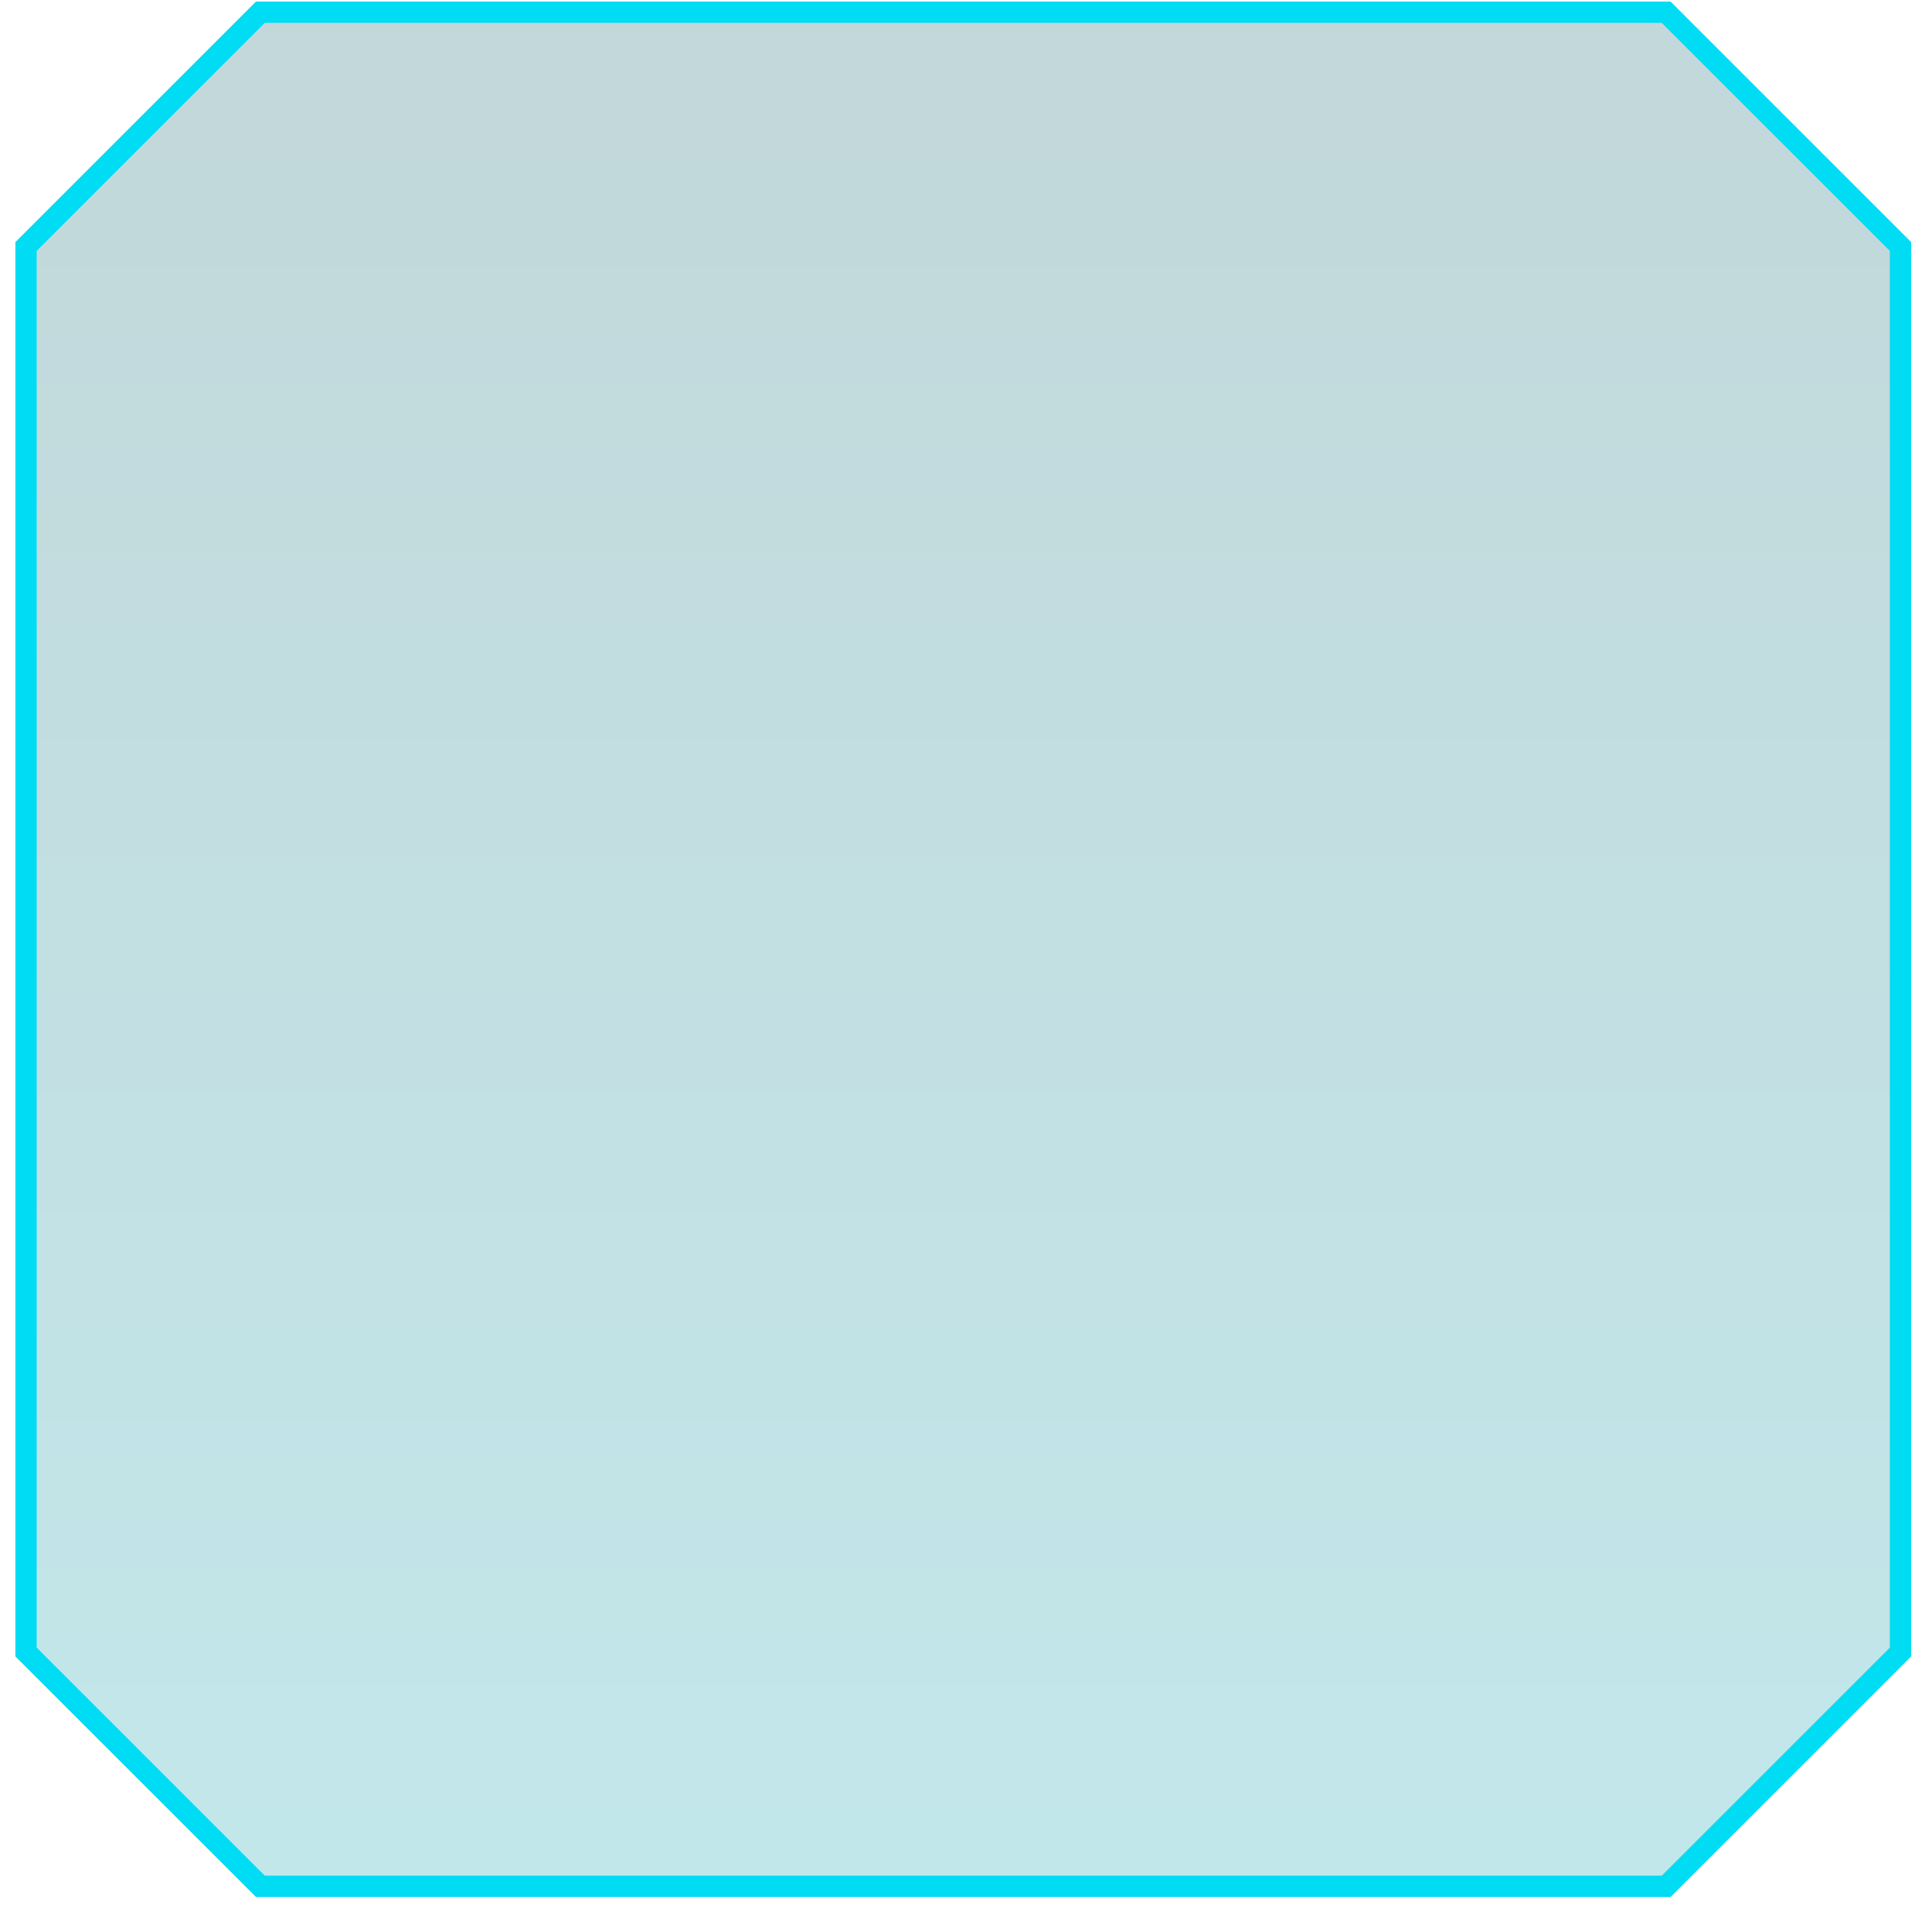 <svg width="88" height="87" viewBox="0 0 88 87" fill="none" xmlns="http://www.w3.org/2000/svg">
<g filter="url(#filter0_b_1641_11591)">
<path d="M86.564 43.246V21.902V11.229L75.892 0.557H43.875H22.531H11.858L1.186 11.229V43.246V64.591V75.263L11.858 85.935H43.875H65.22H75.892L86.564 75.263V43.246Z" fill="url(#paint0_linear_1641_11591)" fill-opacity="0.24"/>
<path d="M86.564 43.246V21.902V11.229L75.892 0.557H43.875H22.531H11.858L1.186 11.229V43.246V64.591V75.263L11.858 85.935H43.875H65.22H75.892L86.564 75.263V43.246Z" stroke="#00DCF3" stroke-width="0.97"/>
</g>
<defs>
<filter id="filter0_b_1641_11591" x="-14.822" y="-15.451" width="117.395" height="117.395" filterUnits="userSpaceOnUse" color-interpolation-filters="sRGB">
<feFlood flood-opacity="0" result="BackgroundImageFix"/>
<feGaussianBlur in="BackgroundImageFix" stdDeviation="7.762"/>
<feComposite in2="SourceAlpha" operator="in" result="effect1_backgroundBlur_1641_11591"/>
<feBlend mode="normal" in="SourceGraphic" in2="effect1_backgroundBlur_1641_11591" result="shape"/>
</filter>
<linearGradient id="paint0_linear_1641_11591" x1="28.006" y1="0.557" x2="28.006" y2="85.935" gradientUnits="userSpaceOnUse">
<stop stop-color="#005962"/>
<stop offset="1" stop-color="#009BAA"/>
</linearGradient>
</defs>
</svg>
